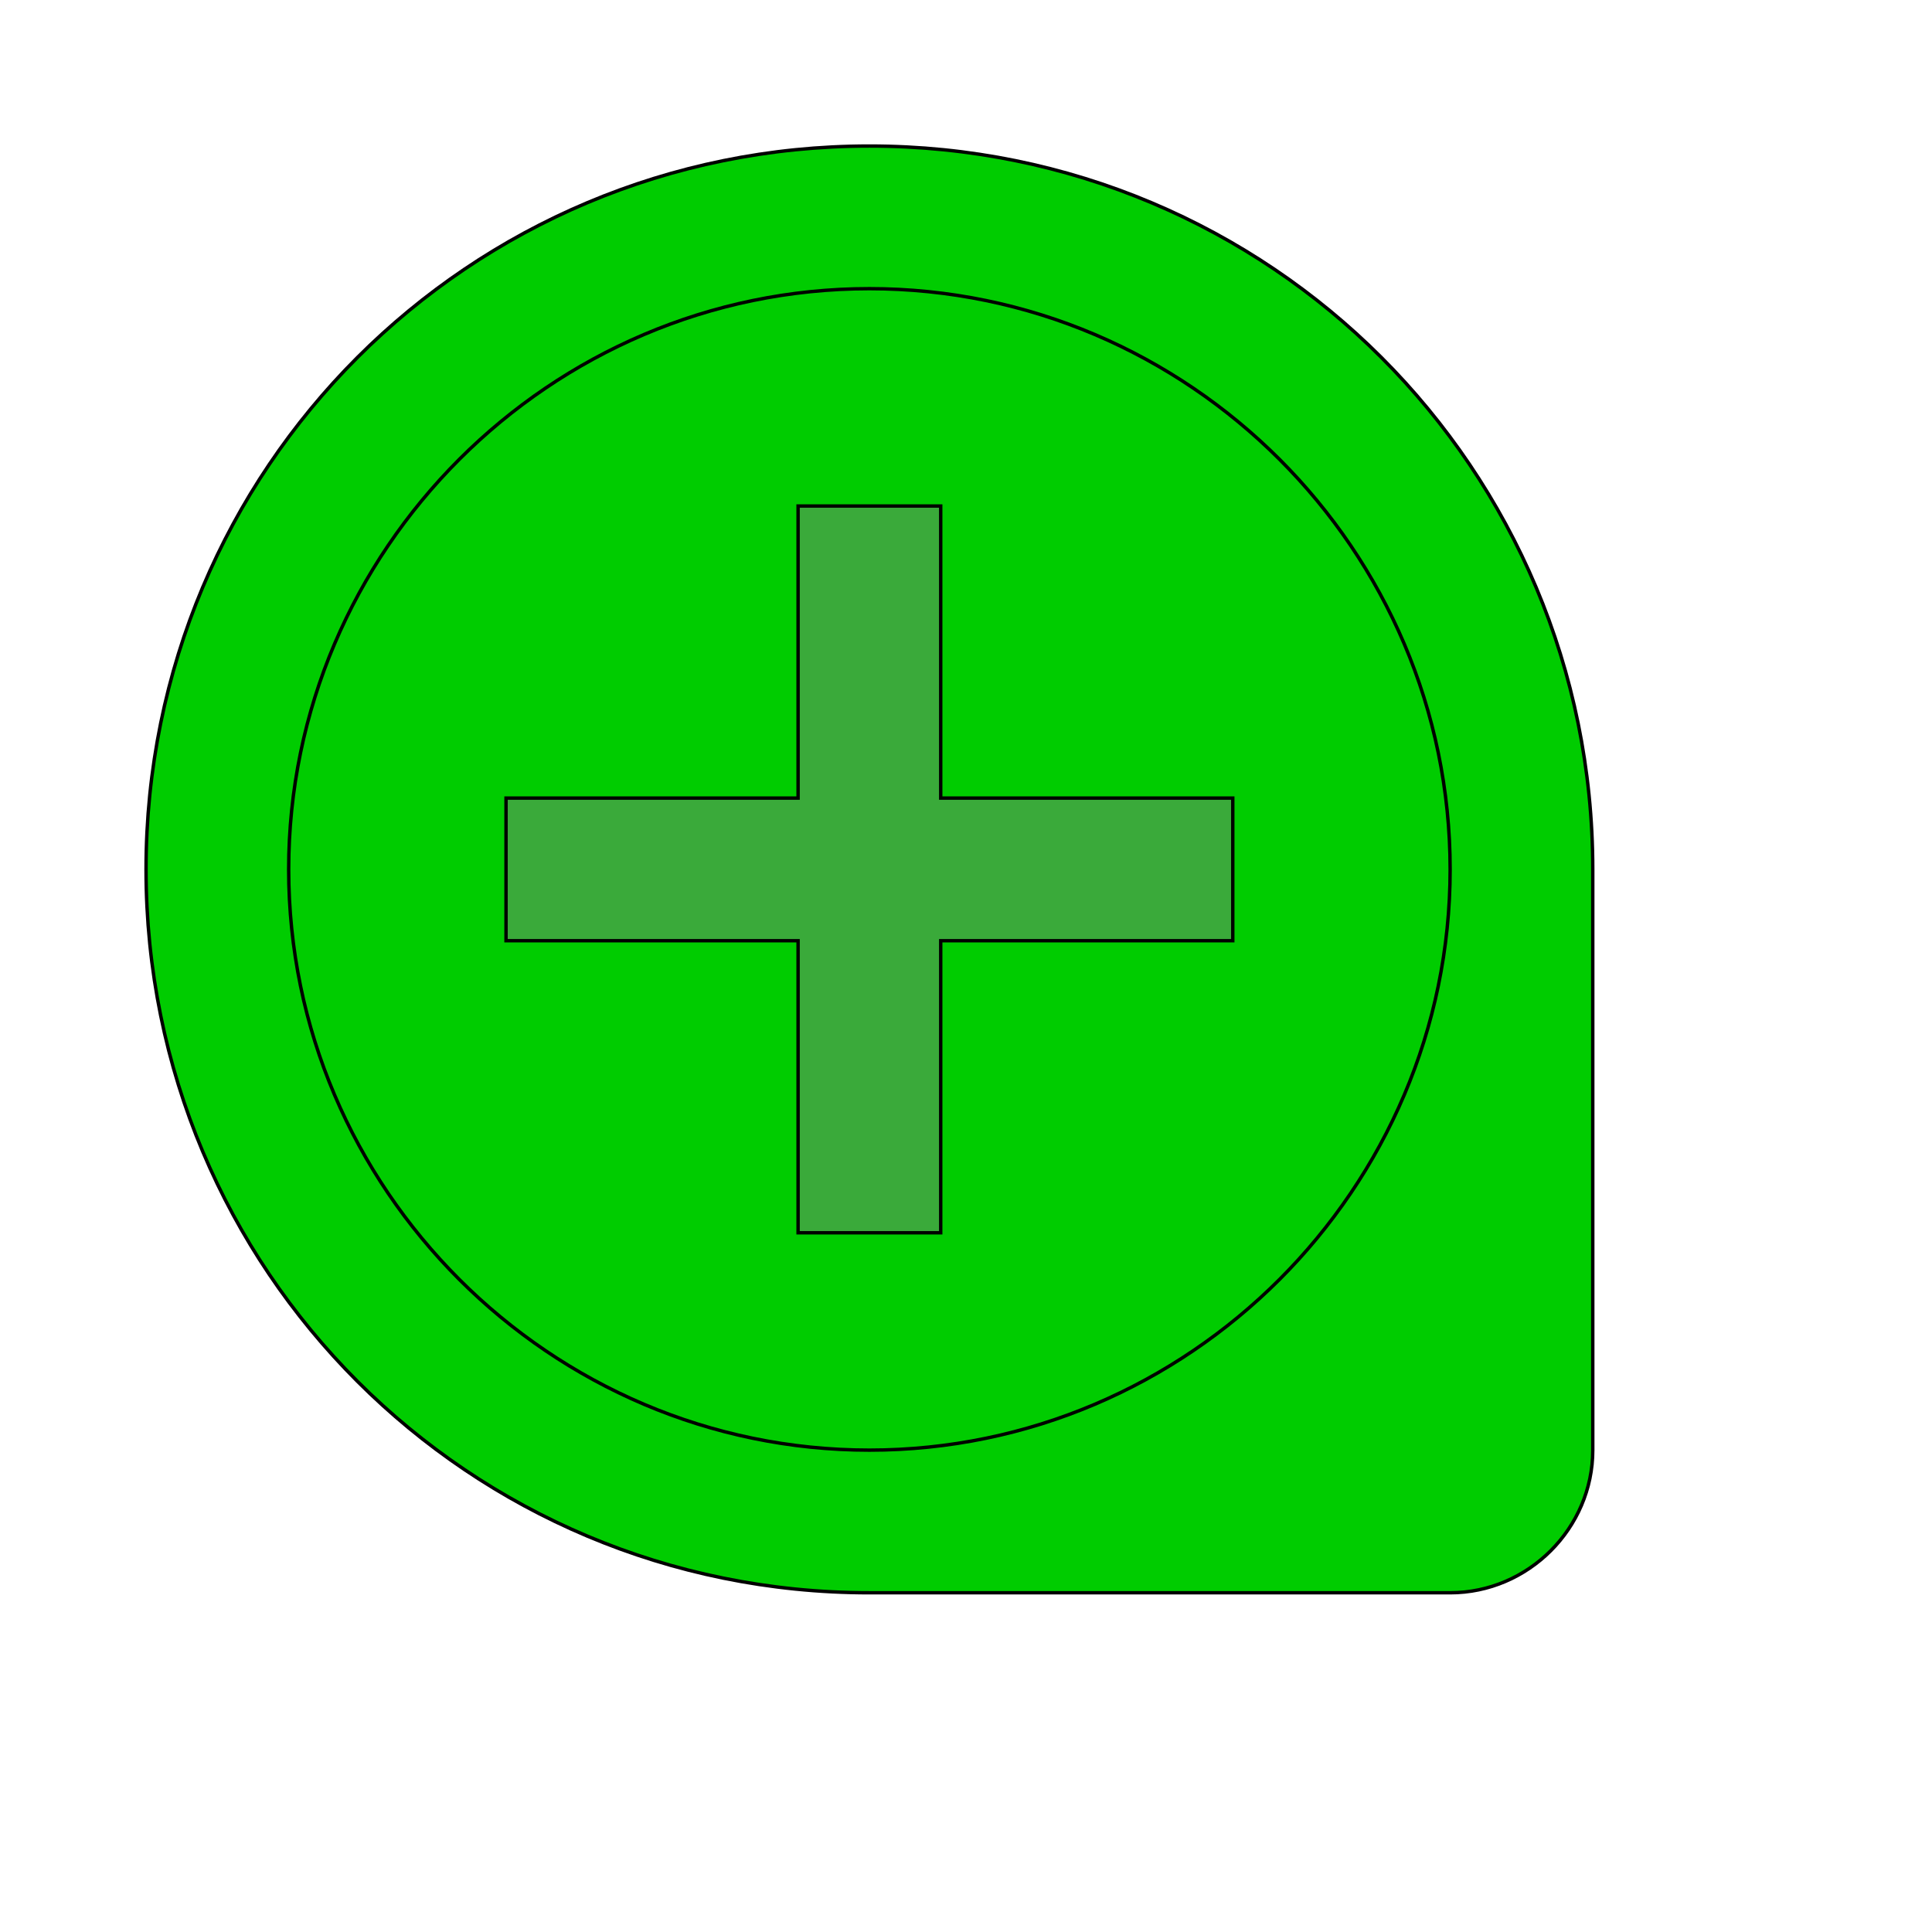 <svg id="th_wav_loupe" width="100%" height="100%" xmlns="http://www.w3.org/2000/svg" version="1.1" xmlns:xlink="http://www.w3.org/1999/xlink" xmlns:svgjs="http://svgjs.com/svgjs" preserveAspectRatio="xMidYMin slice" data-uid="wav_loupe" data-keyword="wav_loupe" viewBox="0 0 512 512" transform="matrix(0.9,0,0,0.9,0,0)" data-colors="[&quot;#00cc00&quot;,&quot;#00cc00&quot;,&quot;#3aaa3a&quot;,&quot;#ffe655&quot;]"><path id="th_wav_loupe_1" d="M256 43C138 43 43 138 43 256C43 374 138 469 256 469L427 469C450 469 469 450 469 427L469 256C469 138 374 43 256 43Z " fill-rule="evenodd" fill="#00cc00" stroke-width="1" stroke="#000000"></path><path id="th_wav_loupe_2" d="M256 427C162 427 85 350 85 256C85 162 162 85 256 85C350 85 427 162 427 256C427 350 350 427 256 427Z " fill-rule="evenodd" fill="#00cc00" stroke-width="1" stroke="#000000"></path><path id="th_wav_loupe_0" d="M277 149L235 149L235 235L149 235L149 277L235 277L235 363L277 363L277 277L363 277L363 235L277 235Z " fill-rule="evenodd" fill="#3aaa3a" stroke-width="1" stroke="#000000"></path><defs id="SvgjsDefs17726" fill="#ffe655"></defs></svg>